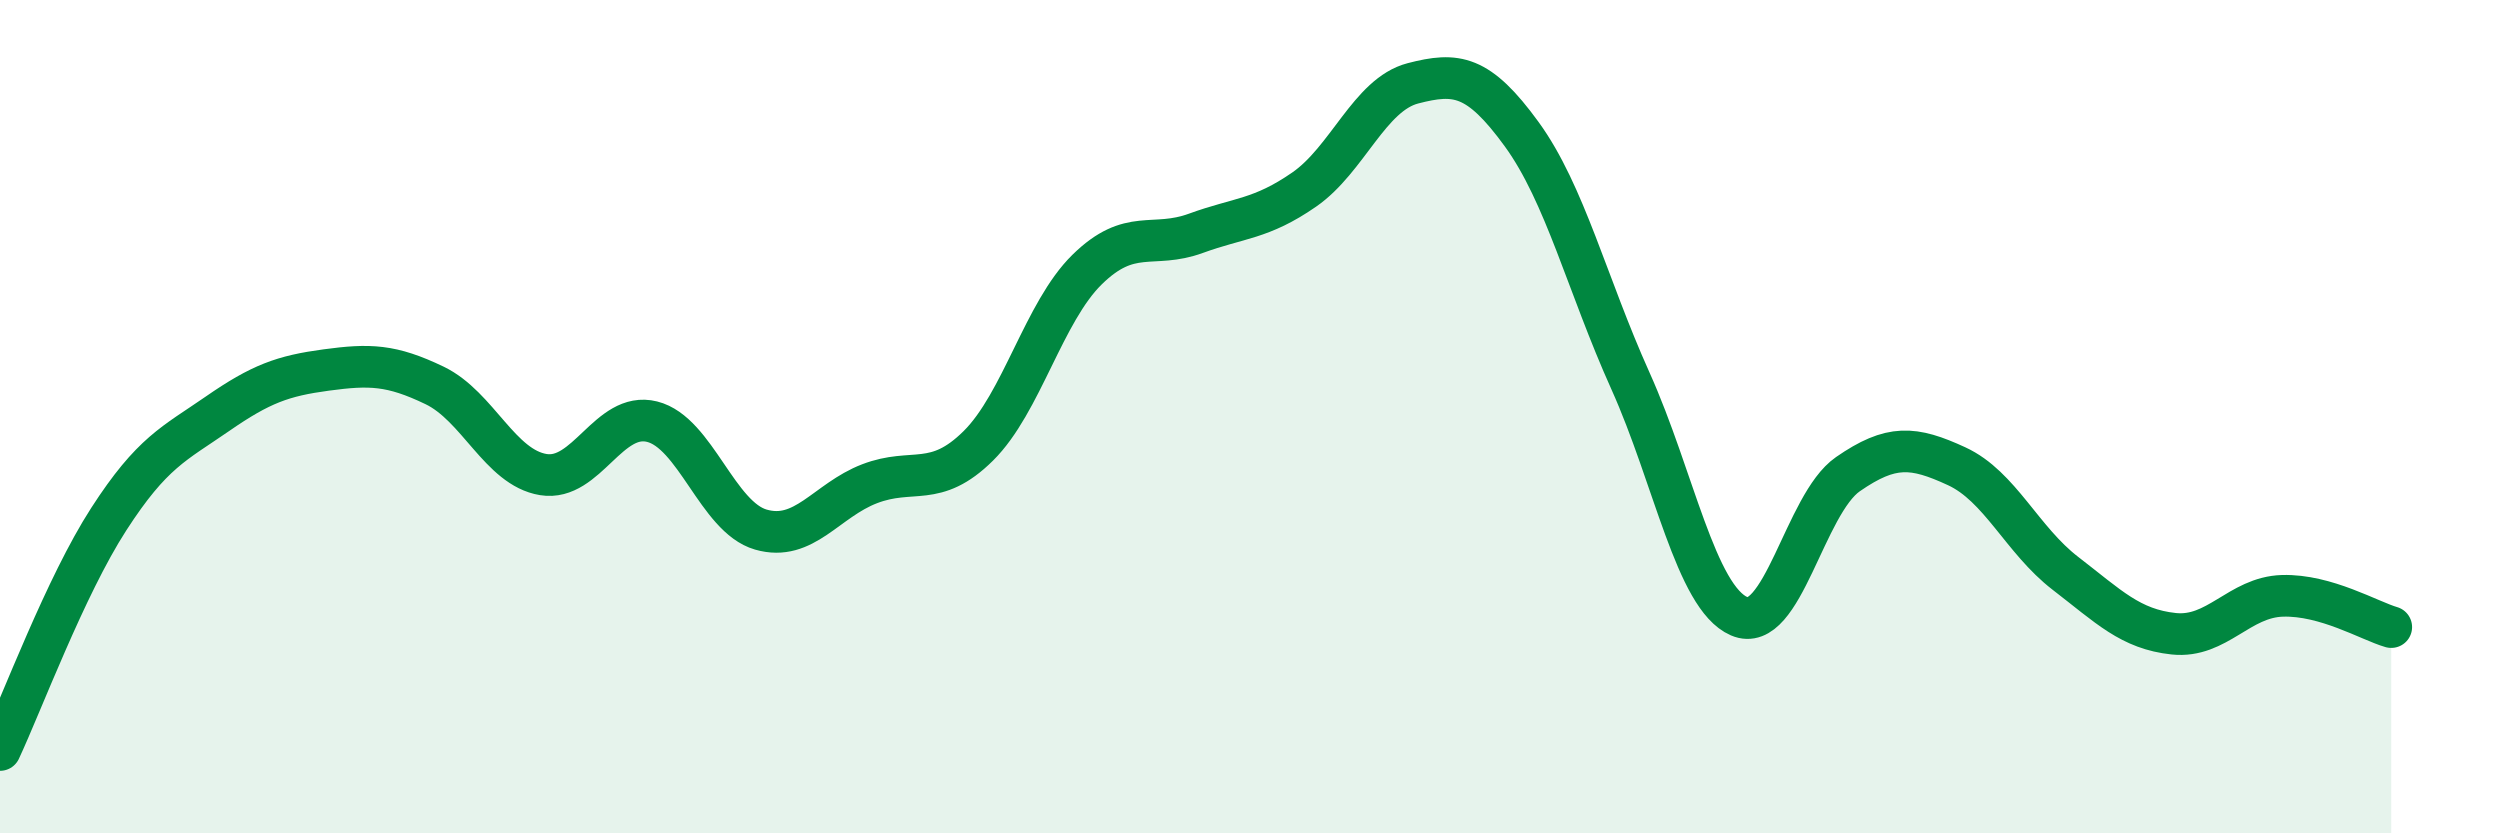 
    <svg width="60" height="20" viewBox="0 0 60 20" xmlns="http://www.w3.org/2000/svg">
      <path
        d="M 0,18 C 0.52,16.89 1.57,14.07 2.61,12.46 C 3.65,10.85 4.18,10.65 5.22,9.93 C 6.26,9.21 6.79,9.02 7.83,8.88 C 8.87,8.74 9.39,8.75 10.43,9.25 C 11.47,9.75 12,11.22 13.04,11.39 C 14.08,11.56 14.61,9.86 15.65,10.12 C 16.69,10.38 17.22,12.41 18.26,12.71 C 19.3,13.01 19.83,12.01 20.87,11.61 C 21.91,11.21 22.44,11.73 23.48,10.7 C 24.52,9.67 25.05,7.49 26.09,6.47 C 27.13,5.45 27.66,5.98 28.7,5.6 C 29.74,5.22 30.26,5.27 31.3,4.55 C 32.34,3.83 32.87,2.27 33.91,2 C 34.95,1.73 35.48,1.79 36.52,3.22 C 37.56,4.65 38.09,6.83 39.13,9.14 C 40.17,11.45 40.7,14.34 41.74,14.79 C 42.78,15.24 43.31,12.1 44.35,11.38 C 45.39,10.66 45.92,10.71 46.96,11.19 C 48,11.67 48.53,12.96 49.57,13.76 C 50.61,14.56 51.13,15.1 52.17,15.21 C 53.21,15.32 53.74,14.33 54.78,14.3 C 55.82,14.27 56.87,14.9 57.39,15.05L57.39 20L0 20Z"
        fill="#008740"
        opacity="0.1"
        stroke-linecap="round"
        stroke-linejoin="round"
      />
      <path
        d="M 0,18 C 0.52,16.89 1.57,14.07 2.61,12.46 C 3.65,10.85 4.18,10.65 5.22,9.93 C 6.26,9.21 6.79,9.02 7.83,8.88 C 8.87,8.74 9.39,8.75 10.43,9.25 C 11.47,9.75 12,11.22 13.04,11.39 C 14.08,11.56 14.61,9.86 15.65,10.12 C 16.69,10.38 17.22,12.41 18.26,12.71 C 19.3,13.01 19.83,12.01 20.87,11.61 C 21.91,11.21 22.44,11.73 23.48,10.7 C 24.52,9.67 25.05,7.49 26.09,6.47 C 27.13,5.45 27.66,5.98 28.7,5.6 C 29.74,5.22 30.26,5.27 31.3,4.55 C 32.34,3.83 32.87,2.27 33.91,2 C 34.95,1.73 35.48,1.79 36.52,3.22 C 37.56,4.65 38.09,6.83 39.13,9.14 C 40.17,11.45 40.7,14.34 41.74,14.79 C 42.78,15.24 43.31,12.1 44.35,11.38 C 45.39,10.66 45.92,10.71 46.96,11.19 C 48,11.67 48.53,12.96 49.57,13.76 C 50.61,14.56 51.13,15.1 52.17,15.21 C 53.21,15.32 53.74,14.33 54.78,14.3 C 55.82,14.27 56.87,14.9 57.39,15.05"
        stroke="#008740"
        stroke-width="1"
        fill="none"
        stroke-linecap="round"
        stroke-linejoin="round"
      />
    </svg>
  